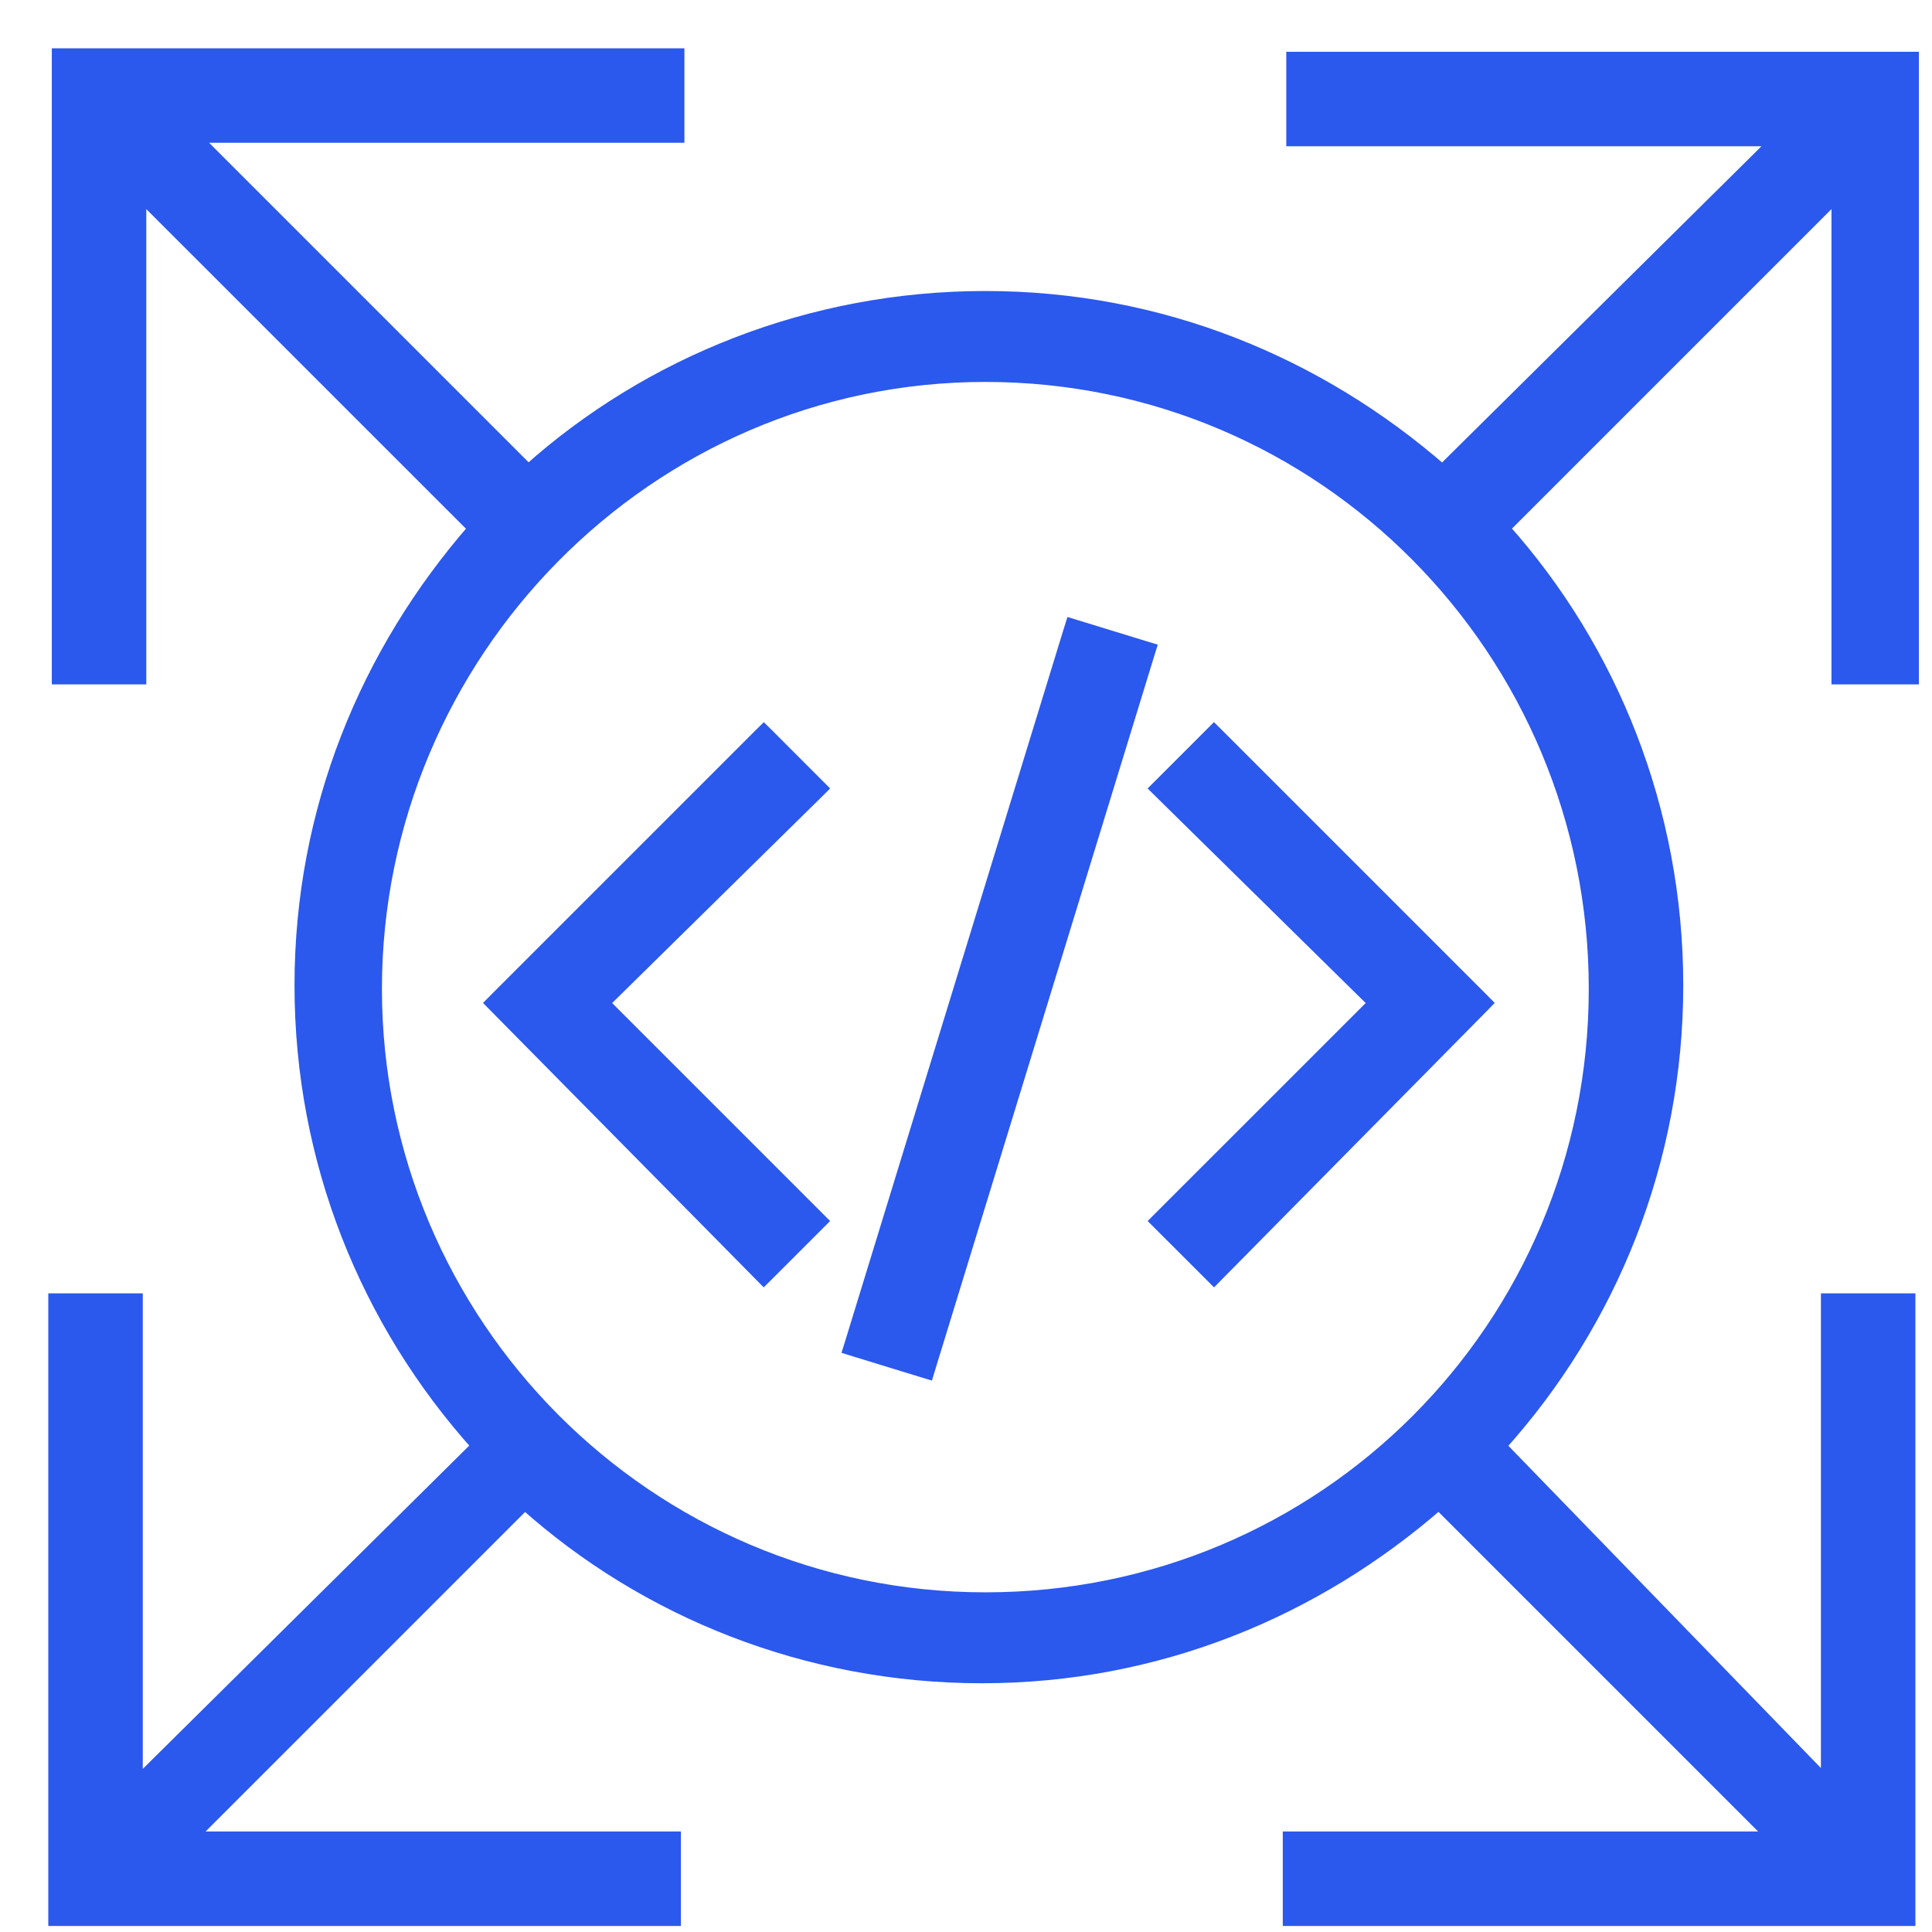 <svg width="32" height="32" viewBox="0 0 32 32" fill="none" xmlns="http://www.w3.org/2000/svg">
<path d="M31.584 11.236H31.683V11.136V1.058V0.958H31.584H21.506H21.405V1.058V2.223V2.323H21.506H29.418L23.89 7.796C21.844 6.011 19.226 4.92 16.321 4.92C13.417 4.92 10.743 6.01 8.751 7.794L3.222 2.265H11.136H11.236V2.165V1V0.9H11.136H1.058H0.958V1V11.136V11.236H1.058H2.223H2.323V11.136V3.222L7.854 8.752C6.069 10.798 4.978 13.415 4.978 16.321C4.978 19.226 6.069 21.901 7.91 23.948L2.265 29.538V21.622V21.522H2.165H1H0.9V21.622V31.7V31.8H1H11.078H11.178V31.7V30.535V30.435H11.078H3.164L8.693 24.906C10.684 26.69 13.359 27.78 16.263 27.78C19.168 27.78 21.786 26.689 23.831 24.905L29.361 30.435H21.447H21.347V30.535V31.7V31.8H21.447H31.525H31.625V31.7V21.622V21.522H31.525H30.36H30.26V21.622V29.531L24.847 23.95C26.689 21.902 27.78 19.226 27.78 16.321C27.78 13.417 26.69 10.743 24.906 8.751L30.435 3.222V11.136V11.236H30.535H31.584ZM16.321 26.474C10.726 26.474 6.226 21.917 6.226 16.379C6.226 10.841 10.726 6.226 16.321 6.226C21.916 6.226 26.415 10.783 26.415 16.379C26.415 21.975 21.916 26.474 16.321 26.474Z" fill="#2B58ED" stroke="#2B58ED" stroke-width="0.2"/>
<path d="M17.841 10.373L17.746 10.344L17.716 10.439L14.093 22.246L14.063 22.341L14.159 22.371L15.273 22.713L15.369 22.742L15.398 22.646L19.021 10.84L19.051 10.744L18.955 10.715L17.841 10.373Z" fill="#2B58ED" stroke="#2B58ED" stroke-width="0.2"/>
<path d="M12.722 12.172L12.651 12.102L12.58 12.172L8.211 16.541L8.141 16.612L8.211 16.683L12.58 21.11L12.65 21.181L12.722 21.11L13.537 20.295L13.608 20.224L13.537 20.153L9.997 16.613L13.537 13.13L13.608 13.059L13.537 12.988L12.722 12.172Z" fill="#2B58ED" stroke="#2B58ED" stroke-width="0.2"/>
<path d="M19.221 12.988L19.15 13.059L19.222 13.13L22.762 16.613L19.221 20.153L19.15 20.224L19.221 20.295L20.037 21.11L20.108 21.181L20.178 21.11L24.548 16.683L24.617 16.612L24.547 16.541L20.178 12.172L20.107 12.102L20.037 12.172L19.221 12.988Z" fill="#2B58ED" stroke="#2B58ED" stroke-width="0.2"/>
</svg>
